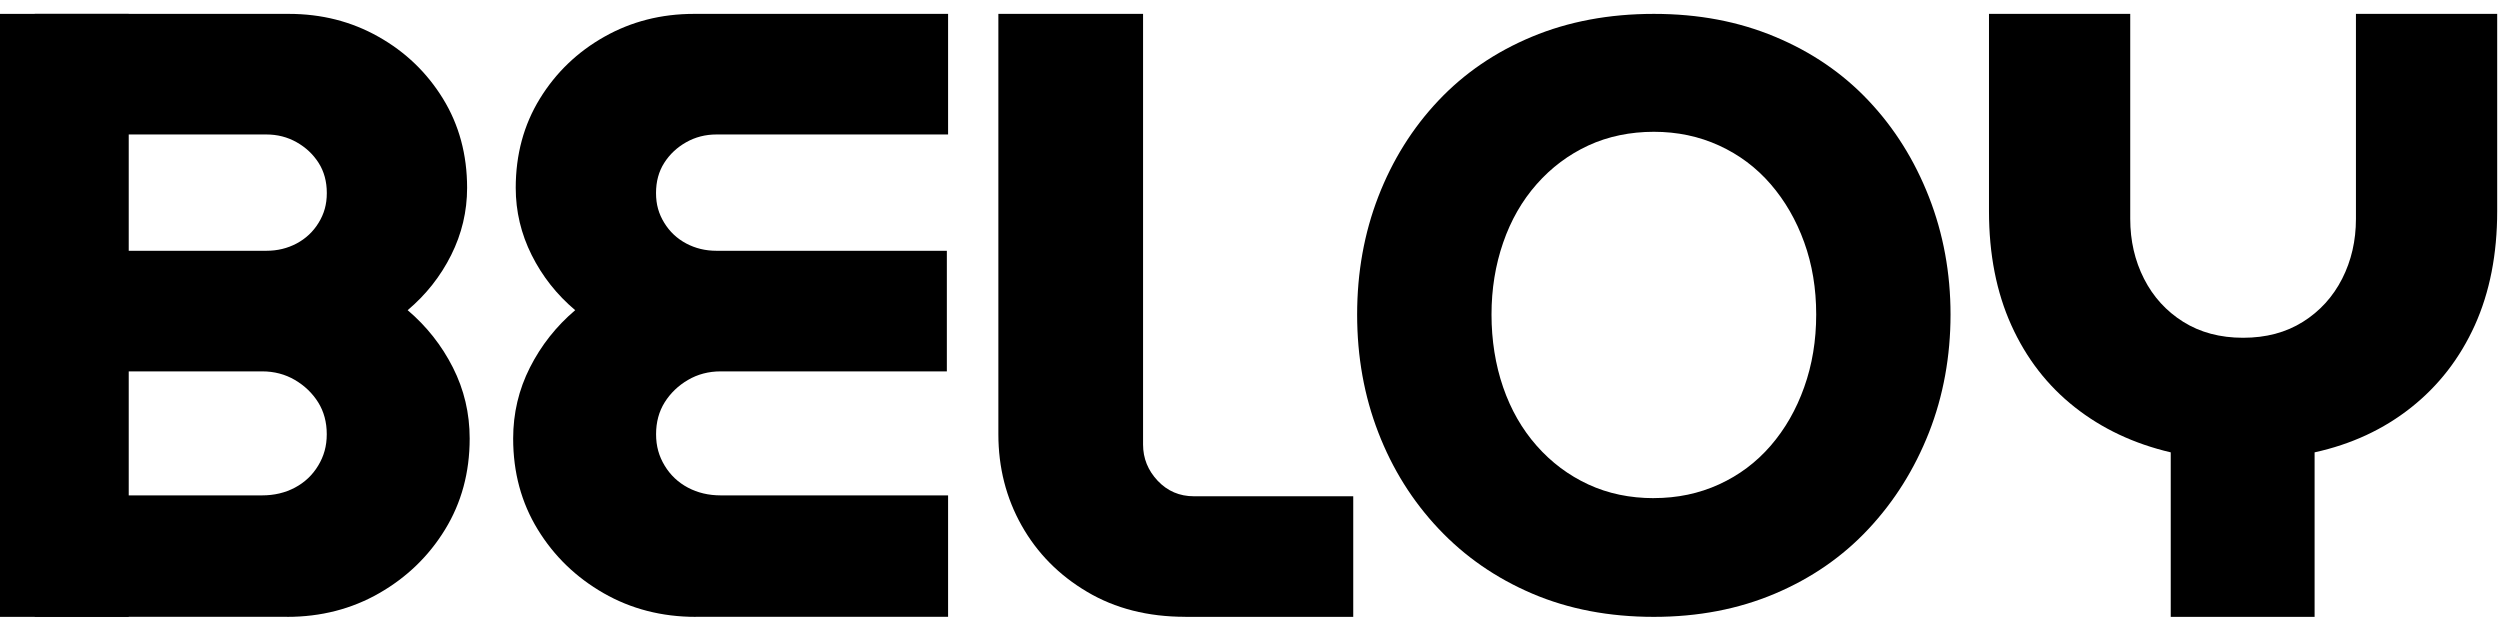 <svg width="2937" height="741" viewBox="0 0 2937 741" fill="none" xmlns="http://www.w3.org/2000/svg">
<path d="M817.347 724.691C777.547 724.691 741.461 715.408 709.088 696.843C676.714 678.278 650.897 653.331 631.694 621.944C612.49 590.557 602.859 554.993 602.859 515.193C602.859 485.489 609.415 457.699 622.585 431.707C635.755 405.716 653.45 383.322 675.728 364.408C654.146 346.191 637.089 324.609 624.616 299.662C612.142 274.715 605.876 248.375 605.876 220.701C605.876 181.598 615.333 146.672 634.188 115.981C653.044 85.29 678.339 60.982 710.074 43.112C741.751 25.243 776.851 16.309 815.316 16.309H1113.81V157.985H841.597C828.776 157.985 816.94 161.002 806.149 167.094C795.358 173.186 786.772 181.25 780.332 191.345C773.892 201.44 770.701 213.275 770.701 226.793C770.701 240.311 773.892 251.218 780.332 261.719C786.714 272.162 795.358 280.284 806.149 286.028C816.94 291.771 828.776 294.614 841.597 294.614H1112.36V436.291H846.645C832.489 436.291 819.667 439.656 808.18 446.386C796.693 453.115 787.584 461.934 780.854 472.667C774.124 483.458 770.759 495.932 770.759 510.088C770.759 524.244 774.124 535.905 780.854 547.044C787.584 558.184 796.693 566.77 808.18 572.862C819.667 578.953 832.489 581.97 846.645 581.97H1113.81V724.633H817.347V724.691Z" fill="black"/>
<path d="M337.29 724.691C377.089 724.691 413.176 715.408 445.549 696.843C477.922 678.278 503.74 653.331 522.943 621.944C542.147 590.557 551.777 554.993 551.777 515.193C551.777 485.489 545.221 457.699 532.052 431.707C518.882 405.716 501.187 383.322 478.909 364.408C500.491 346.191 517.548 324.609 530.021 299.662C542.495 274.715 548.76 248.375 548.76 220.701C548.76 181.598 539.304 146.672 520.448 115.981C501.593 85.29 476.298 60.982 444.563 43.112C412.886 25.243 377.786 16.309 339.321 16.309H40.826V157.985H313.039C325.861 157.985 337.696 161.002 348.487 167.094C359.278 173.186 367.865 181.25 374.305 191.345C380.745 201.44 383.935 213.275 383.935 226.793C383.935 240.311 380.745 251.218 374.305 261.719C367.923 272.162 359.278 280.284 348.487 286.028C337.696 291.771 325.861 294.614 313.039 294.614H42.276V436.291H307.992C322.148 436.291 334.969 439.656 346.457 446.386C357.944 453.115 367.053 461.934 373.783 472.667C380.512 483.458 383.877 495.932 383.877 510.088C383.877 524.244 380.512 535.905 373.783 547.044C367.053 558.184 357.944 566.77 346.457 572.862C334.969 578.953 322.148 581.97 307.992 581.97H40.826V724.633H337.29V724.691Z" fill="black"/>
<path d="M1392.48 724.633C1348.61 724.633 1310.15 714.886 1277.14 695.277C1244.07 675.725 1218.43 649.734 1200.21 617.36C1181.99 584.987 1172.88 549.249 1172.88 510.088V16.309H1342.87V522.271C1342.87 538.458 1348.61 552.614 1360.04 564.797C1371.53 576.923 1385.69 583.015 1402.57 583.015H1589.79V724.691H1392.48V724.633Z" fill="black"/>
<path d="M1942.95 724.691C1890.36 724.691 1842.7 715.572 1800.12 697.39C1757.49 679.207 1720.85 653.808 1690.19 621.304C1659.48 588.799 1635.81 551.036 1619.25 508.126C1602.64 465.216 1594.36 419.005 1594.36 369.549C1594.36 320.093 1602.64 273.938 1619.25 230.972C1635.87 188.062 1659.36 150.466 1689.74 118.298C1720.12 86.073 1756.77 61.065 1799.68 43.163C1842.59 25.26 1890.36 16.309 1942.95 16.309C1995.54 16.309 2042.37 25.26 2085.28 43.163C2128.19 61.065 2164.83 86.073 2195.21 118.298C2225.59 150.466 2249.25 188.229 2266.15 231.475C2283.04 274.721 2291.49 320.764 2291.49 369.549C2291.49 418.333 2283.04 465.16 2266.15 508.126C2249.25 551.036 2225.59 588.799 2195.21 621.304C2164.83 653.864 2128.19 679.207 2085.28 697.39C2042.37 715.572 1994.93 724.691 1942.95 724.691ZM1942.95 585.163C1970.53 585.163 1996.04 579.792 2019.54 569.051C2043.04 558.309 2063.23 543.204 2080.13 523.679C2097.03 504.154 2110.23 481.216 2119.57 454.866C2128.97 428.515 2133.67 400.095 2133.67 369.493C2133.67 338.891 2128.97 310.638 2119.57 284.624C2110.17 258.609 2097.03 235.839 2080.13 216.314C2063.23 196.789 2043.04 181.684 2019.54 170.942C1996.04 160.201 1970.53 154.83 1942.95 154.83C1915.37 154.83 1889.08 160.201 1865.92 170.942C1842.75 181.684 1822.56 196.789 1805.33 216.314C1788.09 235.839 1774.95 258.777 1765.88 285.127C1756.77 311.477 1752.23 339.618 1752.23 369.549C1752.23 399.48 1756.77 428.571 1765.88 454.922C1774.95 481.272 1788.09 504.21 1805.33 523.735C1822.56 543.26 1842.75 558.365 1865.92 569.107C1889.08 579.848 1914.76 585.219 1942.95 585.219V585.163Z" fill="black"/>
<path d="M2550.18 724.691V531.422C2507.01 521.326 2469.35 503.572 2437.33 478.274C2405.3 452.977 2380.47 420.949 2362.94 382.133C2345.42 343.375 2336.66 298.641 2336.66 248.046V16.309H2502.6V257.155C2502.6 282.801 2508 306.241 2518.79 327.477C2529.58 348.713 2544.96 365.597 2564.86 378.072C2584.76 390.546 2608.2 396.813 2635.18 396.813C2662.16 396.813 2685.6 390.604 2705.5 378.072C2725.4 365.597 2740.72 348.713 2751.57 327.477C2762.36 306.241 2767.76 282.801 2767.76 257.155V16.309H2933.7V248.046C2933.7 298.641 2924.94 343.317 2907.42 382.133C2889.84 420.949 2864.89 453.151 2832.51 478.797C2800.13 504.442 2762.36 521.965 2719.19 531.422V724.691H2550.18Z" fill="black"/>
<rect y="16.309" width="151.228" height="708.382" fill="black"/>
</svg>
